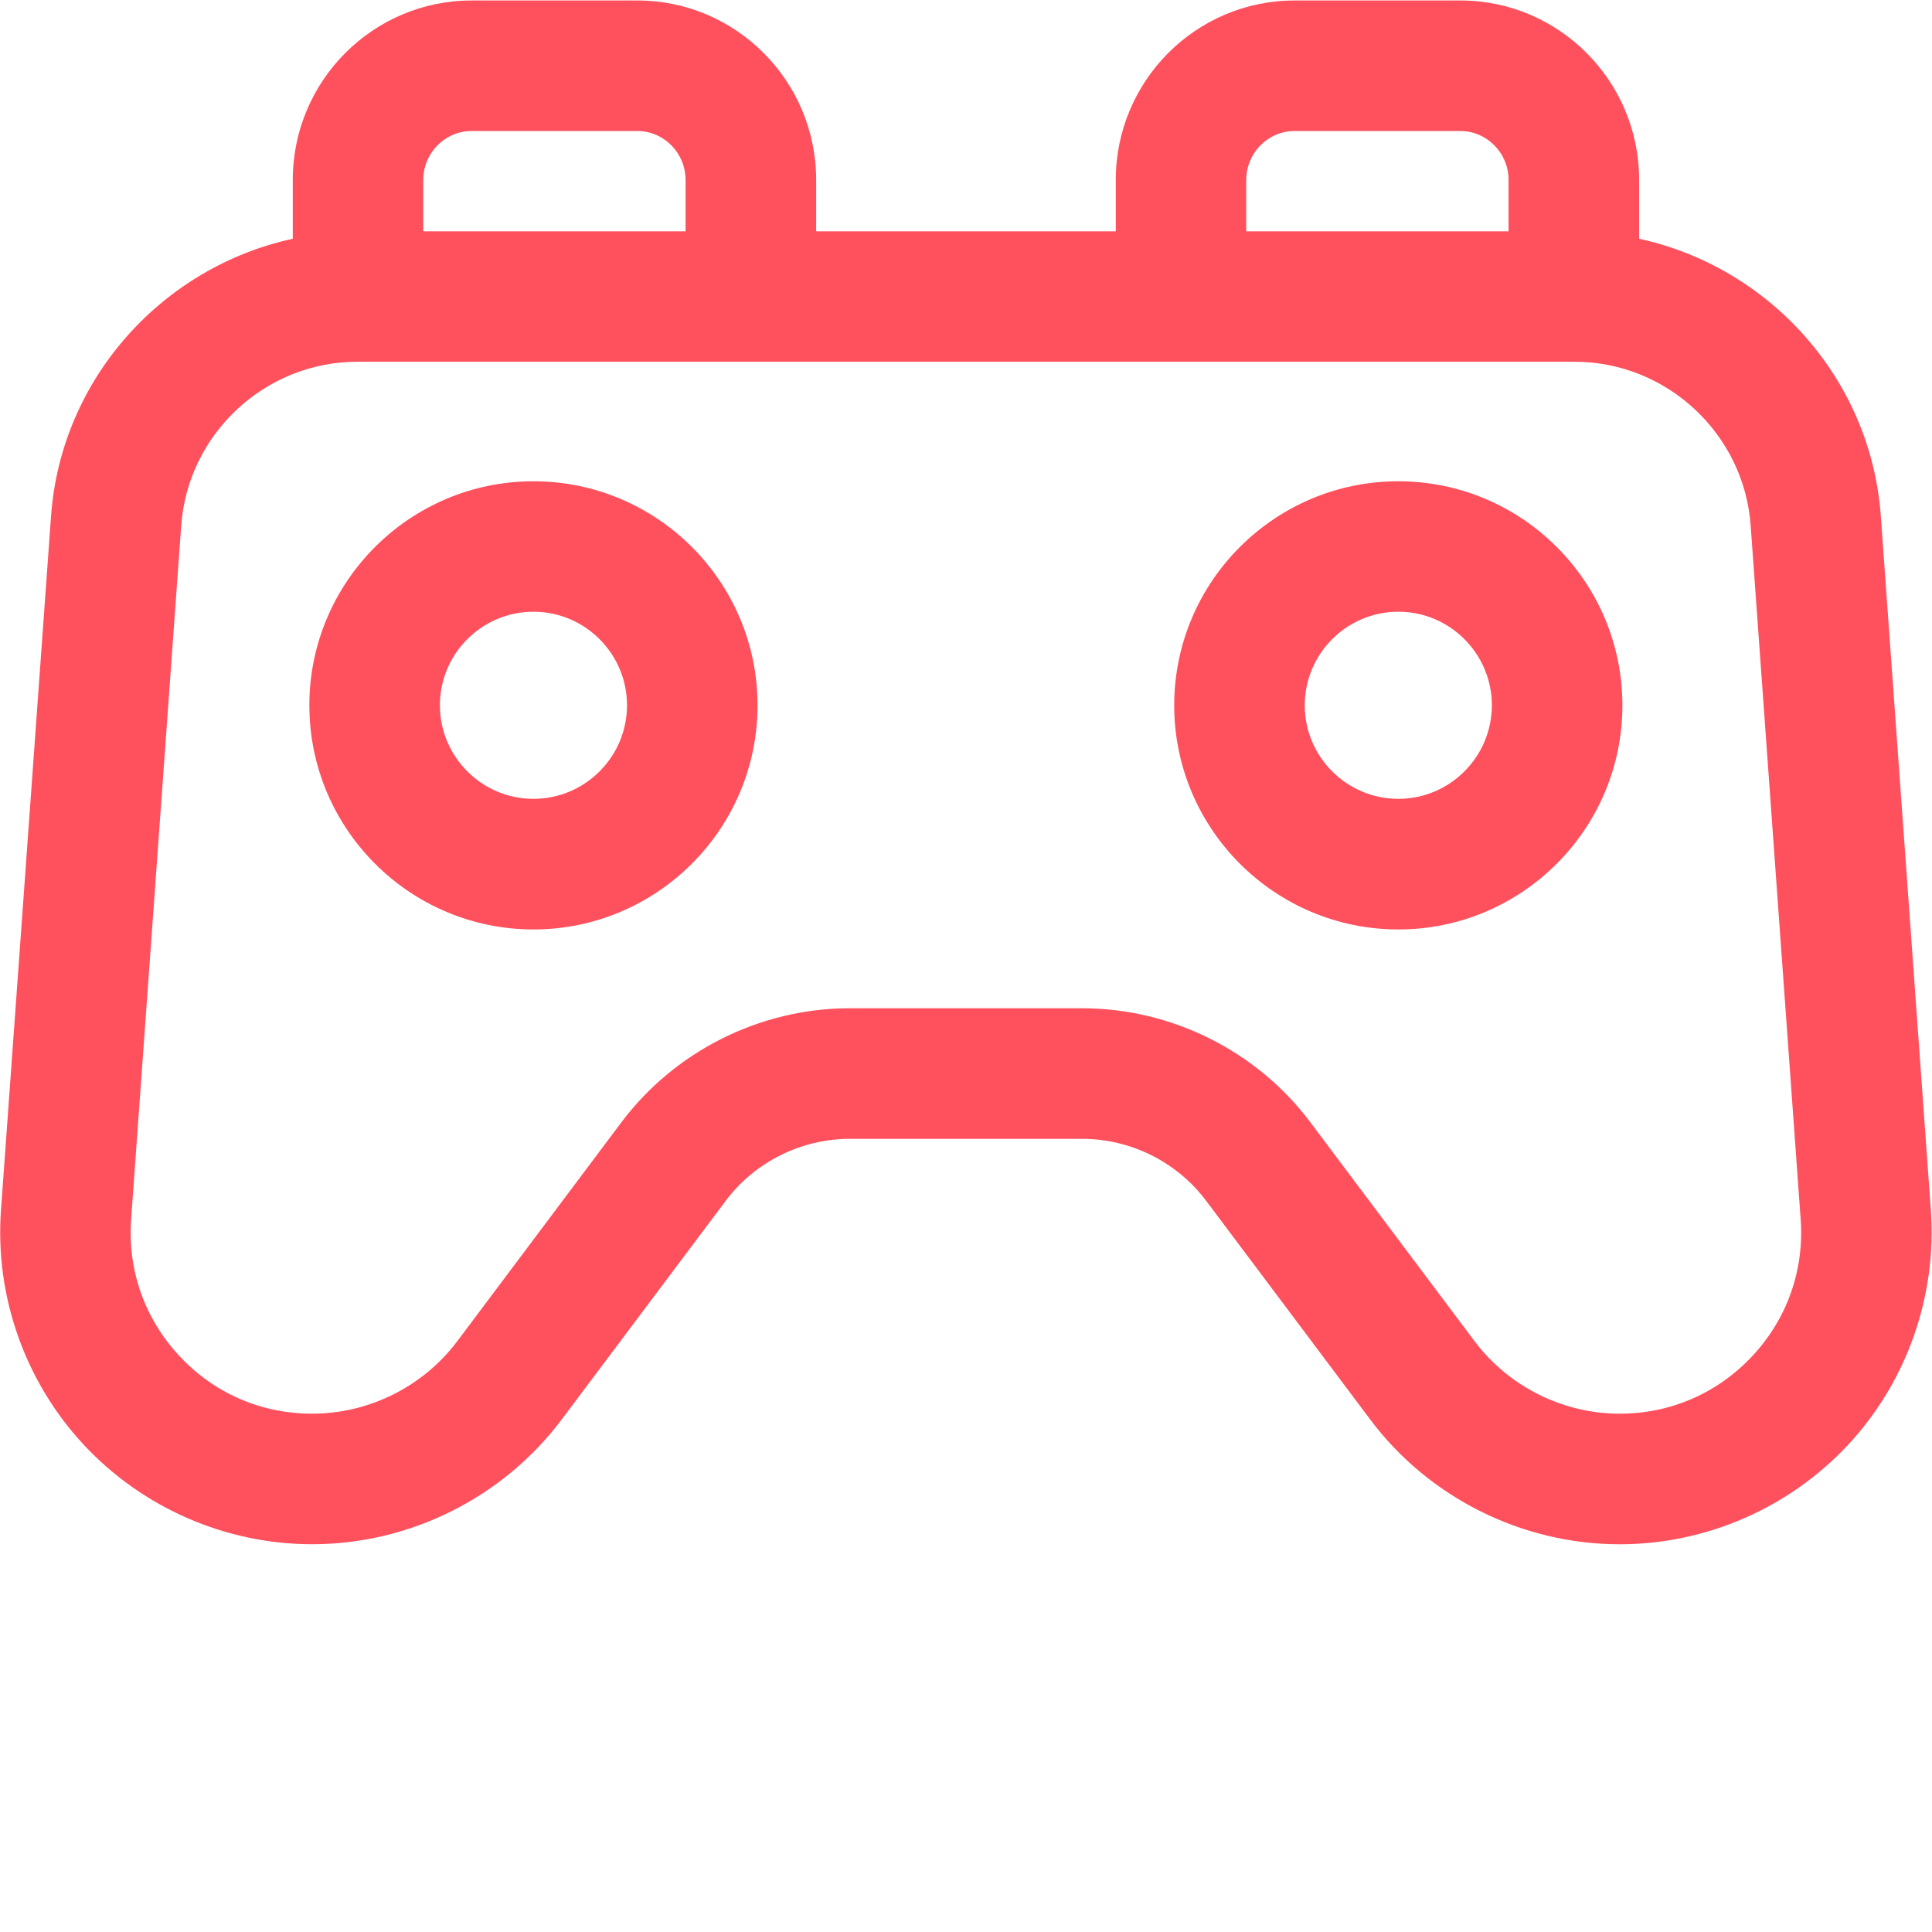 <?xml version="1.0" encoding="UTF-8"?>
<svg id="Layer_1" data-name="Layer 1" xmlns="http://www.w3.org/2000/svg" version="1.1" viewBox="0 0 48 48">
  <defs>
    <style>
      .cls-1 {
        fill: #ff505d;
        stroke-width: 0px;
      }
    </style>
  </defs>
  <path class="cls-1" d="M40.724,5.932v-1.461C40.724,2.011,38.732.012,36.281.012h-4.119c-2.45,0-4.441,1.999-4.441,4.459v1.276h-7.444v-1.276C20.277,2.011,18.284.012,15.836.012h-4.119C9.267.012,7.274,2.011,7.274,4.471v1.461c-3.238.704-5.761,3.475-6.006,6.895L.025,30.058c-.156,2.139.593,4.266,2.056,5.837,1.463,1.571,3.53,2.471,5.675,2.471,2.427,0,4.746-1.159,6.201-3.102l4.073-5.43c.723-.965,1.876-1.54,3.081-1.54h5.774c1.206,0,2.358.574,3.081,1.539l4.075,5.432c1.454,1.943,3.773,3.102,6.199,3.102,2.145,0,4.214-.902,5.675-2.471s2.21-3.697,2.056-5.837l-1.242-17.232c-.245-3.42-2.766-6.189-6.004-6.895ZM30.963,4.471c0-.67.538-1.216,1.198-1.216h4.119c.662,0,1.2.546,1.2,1.216v1.276h-6.518v-1.276h.002ZM11.716,3.255h4.119c.66,0,1.198.546,1.198,1.216v1.276h-6.517v-1.276c0-.67.538-1.216,1.2-1.216ZM43.541,33.685c-.863.927-2.035,1.438-3.301,1.438-1.411,0-2.758-.675-3.606-1.803l-4.075-5.432c-1.33-1.777-3.452-2.838-5.675-2.838h-5.774c-2.22,0-4.342,1.06-5.675,2.838l-4.073,5.432c-.846,1.129-2.196,1.803-3.608,1.803-1.266,0-2.439-.509-3.301-1.438-.861-.926-1.286-2.131-1.195-3.394l1.244-17.232c.165-2.283,2.087-4.072,4.376-4.072h30.241c2.29,0,4.213,1.789,4.376,4.072l1.242,17.232c.091,1.263-.334,2.468-1.195,3.394ZM13.253,11.957c-3.07,0-5.567,2.497-5.567,5.567s2.497,5.568,5.567,5.568,5.568-2.497,5.568-5.568-2.497-5.567-5.568-5.567ZM13.253,19.847c-1.281,0-2.324-1.044-2.324-2.325s1.043-2.324,2.324-2.324,2.325,1.043,2.325,2.324-1.043,2.325-2.325,2.325ZM34.741,11.957c-3.071,0-5.568,2.497-5.568,5.567s2.497,5.568,5.568,5.568,5.567-2.497,5.567-5.568-2.497-5.567-5.567-5.567ZM34.741,19.847c-1.281,0-2.325-1.044-2.325-2.325s1.044-2.324,2.325-2.324,2.324,1.043,2.324,2.324-1.043,2.325-2.324,2.325Z"/>
</svg>